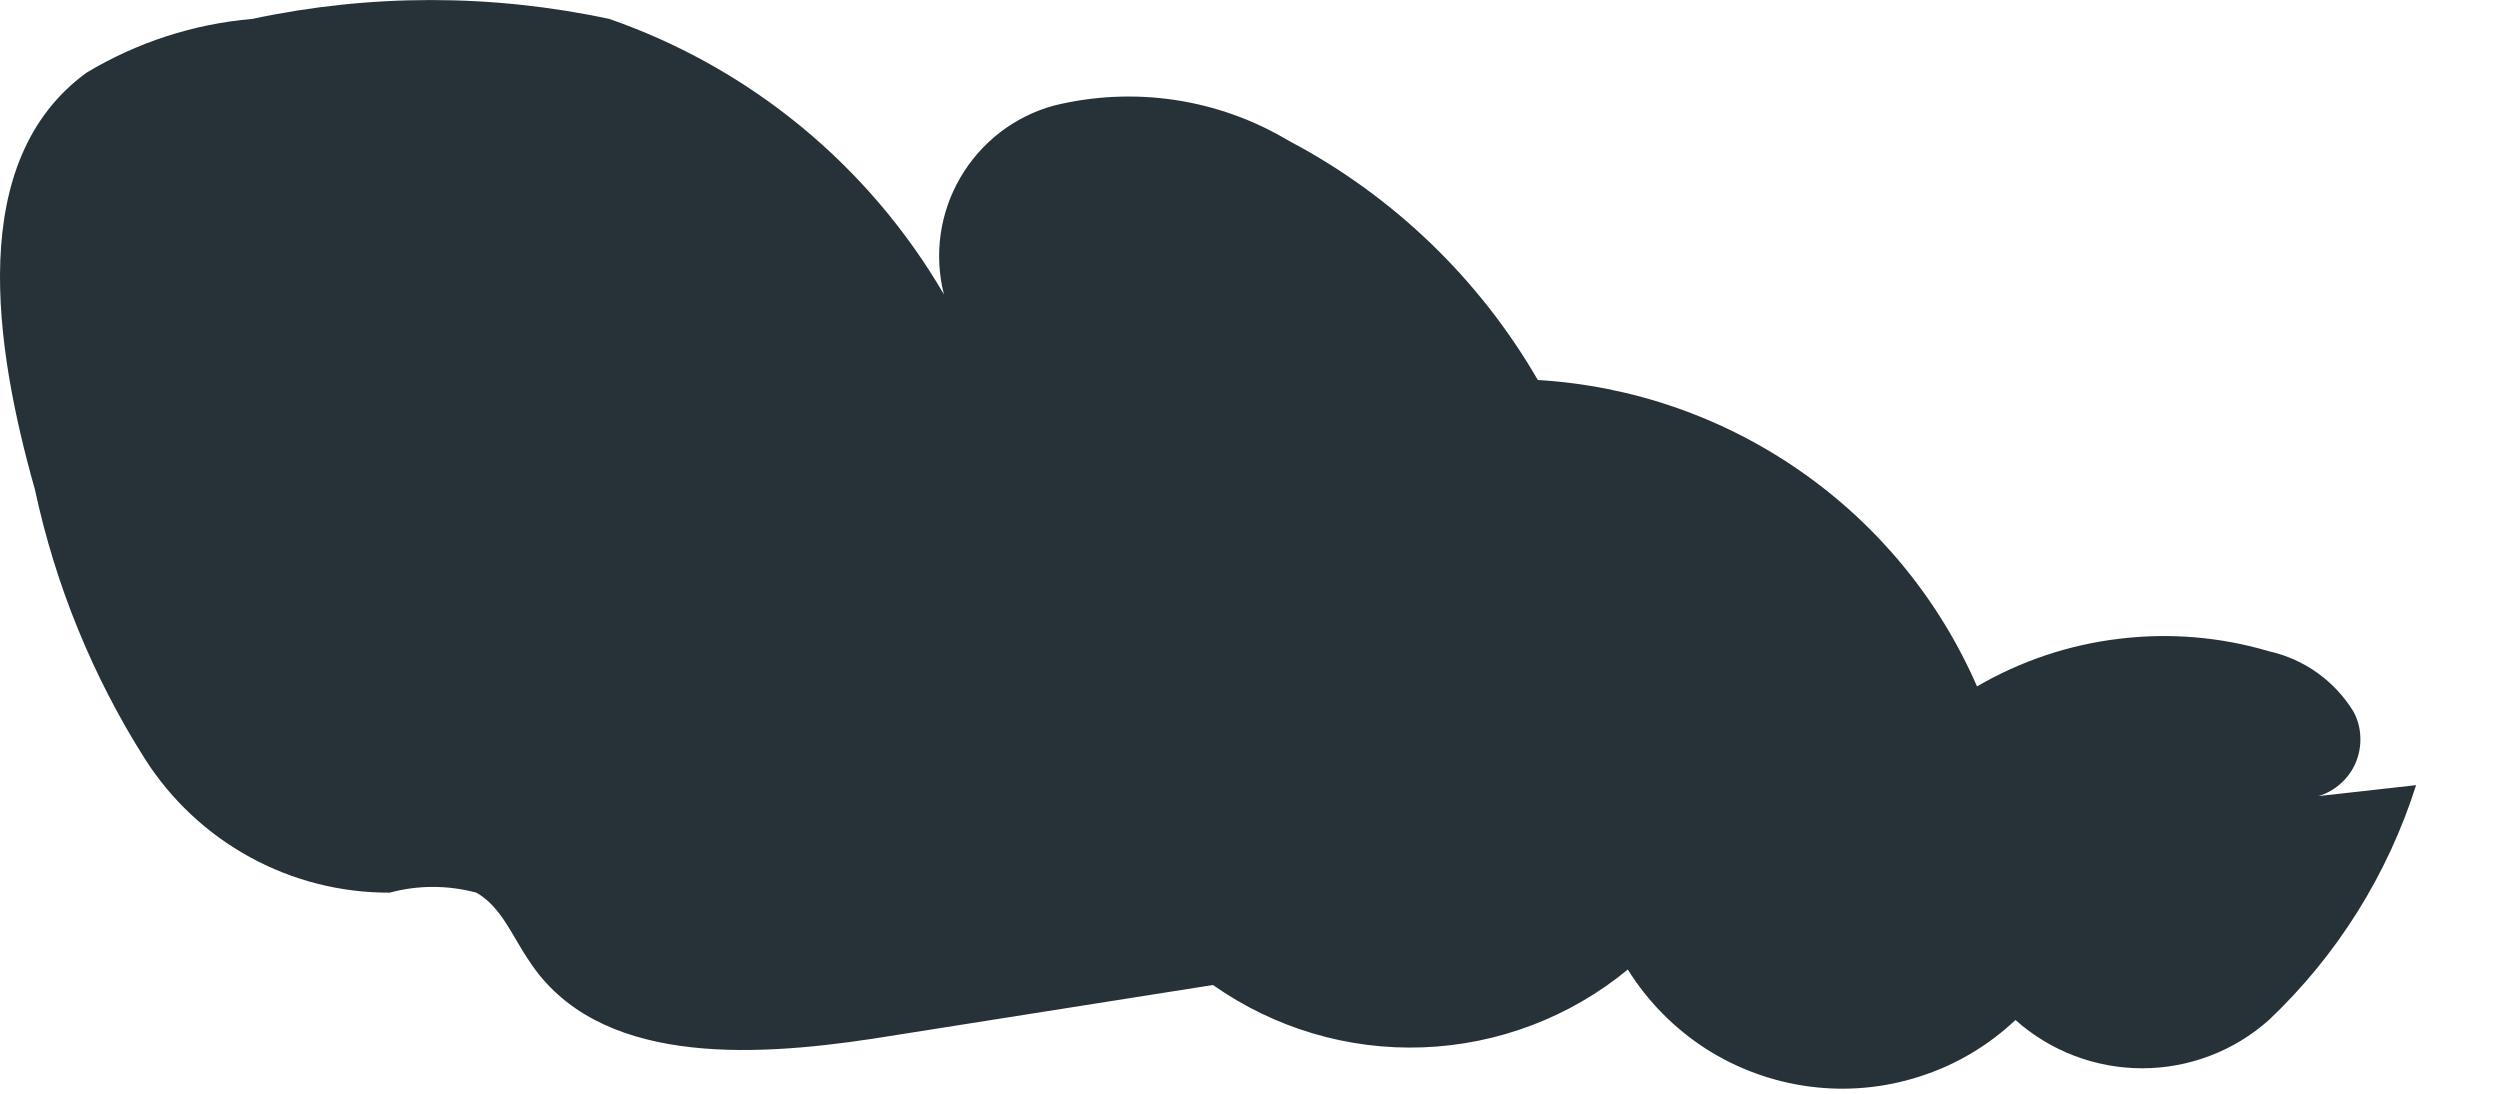 <?xml version="1.0" encoding="utf-8"?>
<svg xmlns="http://www.w3.org/2000/svg" fill="none" height="100%" overflow="visible" preserveAspectRatio="none" style="display: block;" viewBox="0 0 16 7" width="100%">
<path d="M15.463 5.025C15.281 5.598 14.957 6.115 14.521 6.528C14.298 6.727 14.009 6.837 13.71 6.837C13.411 6.837 13.122 6.727 12.899 6.528C12.724 6.693 12.516 6.816 12.288 6.889C12.06 6.963 11.819 6.985 11.582 6.954C11.345 6.923 11.117 6.84 10.916 6.711C10.715 6.581 10.545 6.409 10.418 6.205C10.048 6.51 9.587 6.685 9.107 6.703C8.627 6.721 8.155 6.58 7.763 6.304L5.585 6.648C4.798 6.767 3.821 6.817 3.386 6.149C3.28 5.995 3.21 5.805 3.049 5.713C2.867 5.664 2.675 5.664 2.494 5.713C2.181 5.714 1.874 5.636 1.6 5.486C1.326 5.336 1.095 5.12 0.927 4.856C0.593 4.329 0.355 3.746 0.224 3.135C-0.036 2.215 -0.218 1.027 0.554 0.465C0.877 0.271 1.24 0.153 1.615 0.121C2.368 -0.04 3.146 -0.04 3.899 0.121C4.801 0.434 5.561 1.06 6.041 1.884C5.977 1.631 6.014 1.363 6.146 1.137C6.277 0.911 6.492 0.745 6.744 0.676C7.255 0.55 7.796 0.63 8.248 0.901C8.913 1.251 9.466 1.782 9.842 2.432C10.446 2.468 11.028 2.67 11.524 3.016C12.021 3.362 12.411 3.838 12.653 4.393C12.932 4.23 13.243 4.126 13.564 4.088C13.885 4.049 14.211 4.076 14.521 4.168C14.633 4.193 14.738 4.24 14.831 4.306C14.924 4.373 15.003 4.457 15.062 4.554C15.089 4.604 15.104 4.658 15.106 4.714C15.109 4.77 15.099 4.826 15.078 4.878C15.056 4.93 15.024 4.976 14.982 5.013C14.941 5.051 14.891 5.079 14.838 5.095" fill="#263238" id="Vector"/>
</svg>